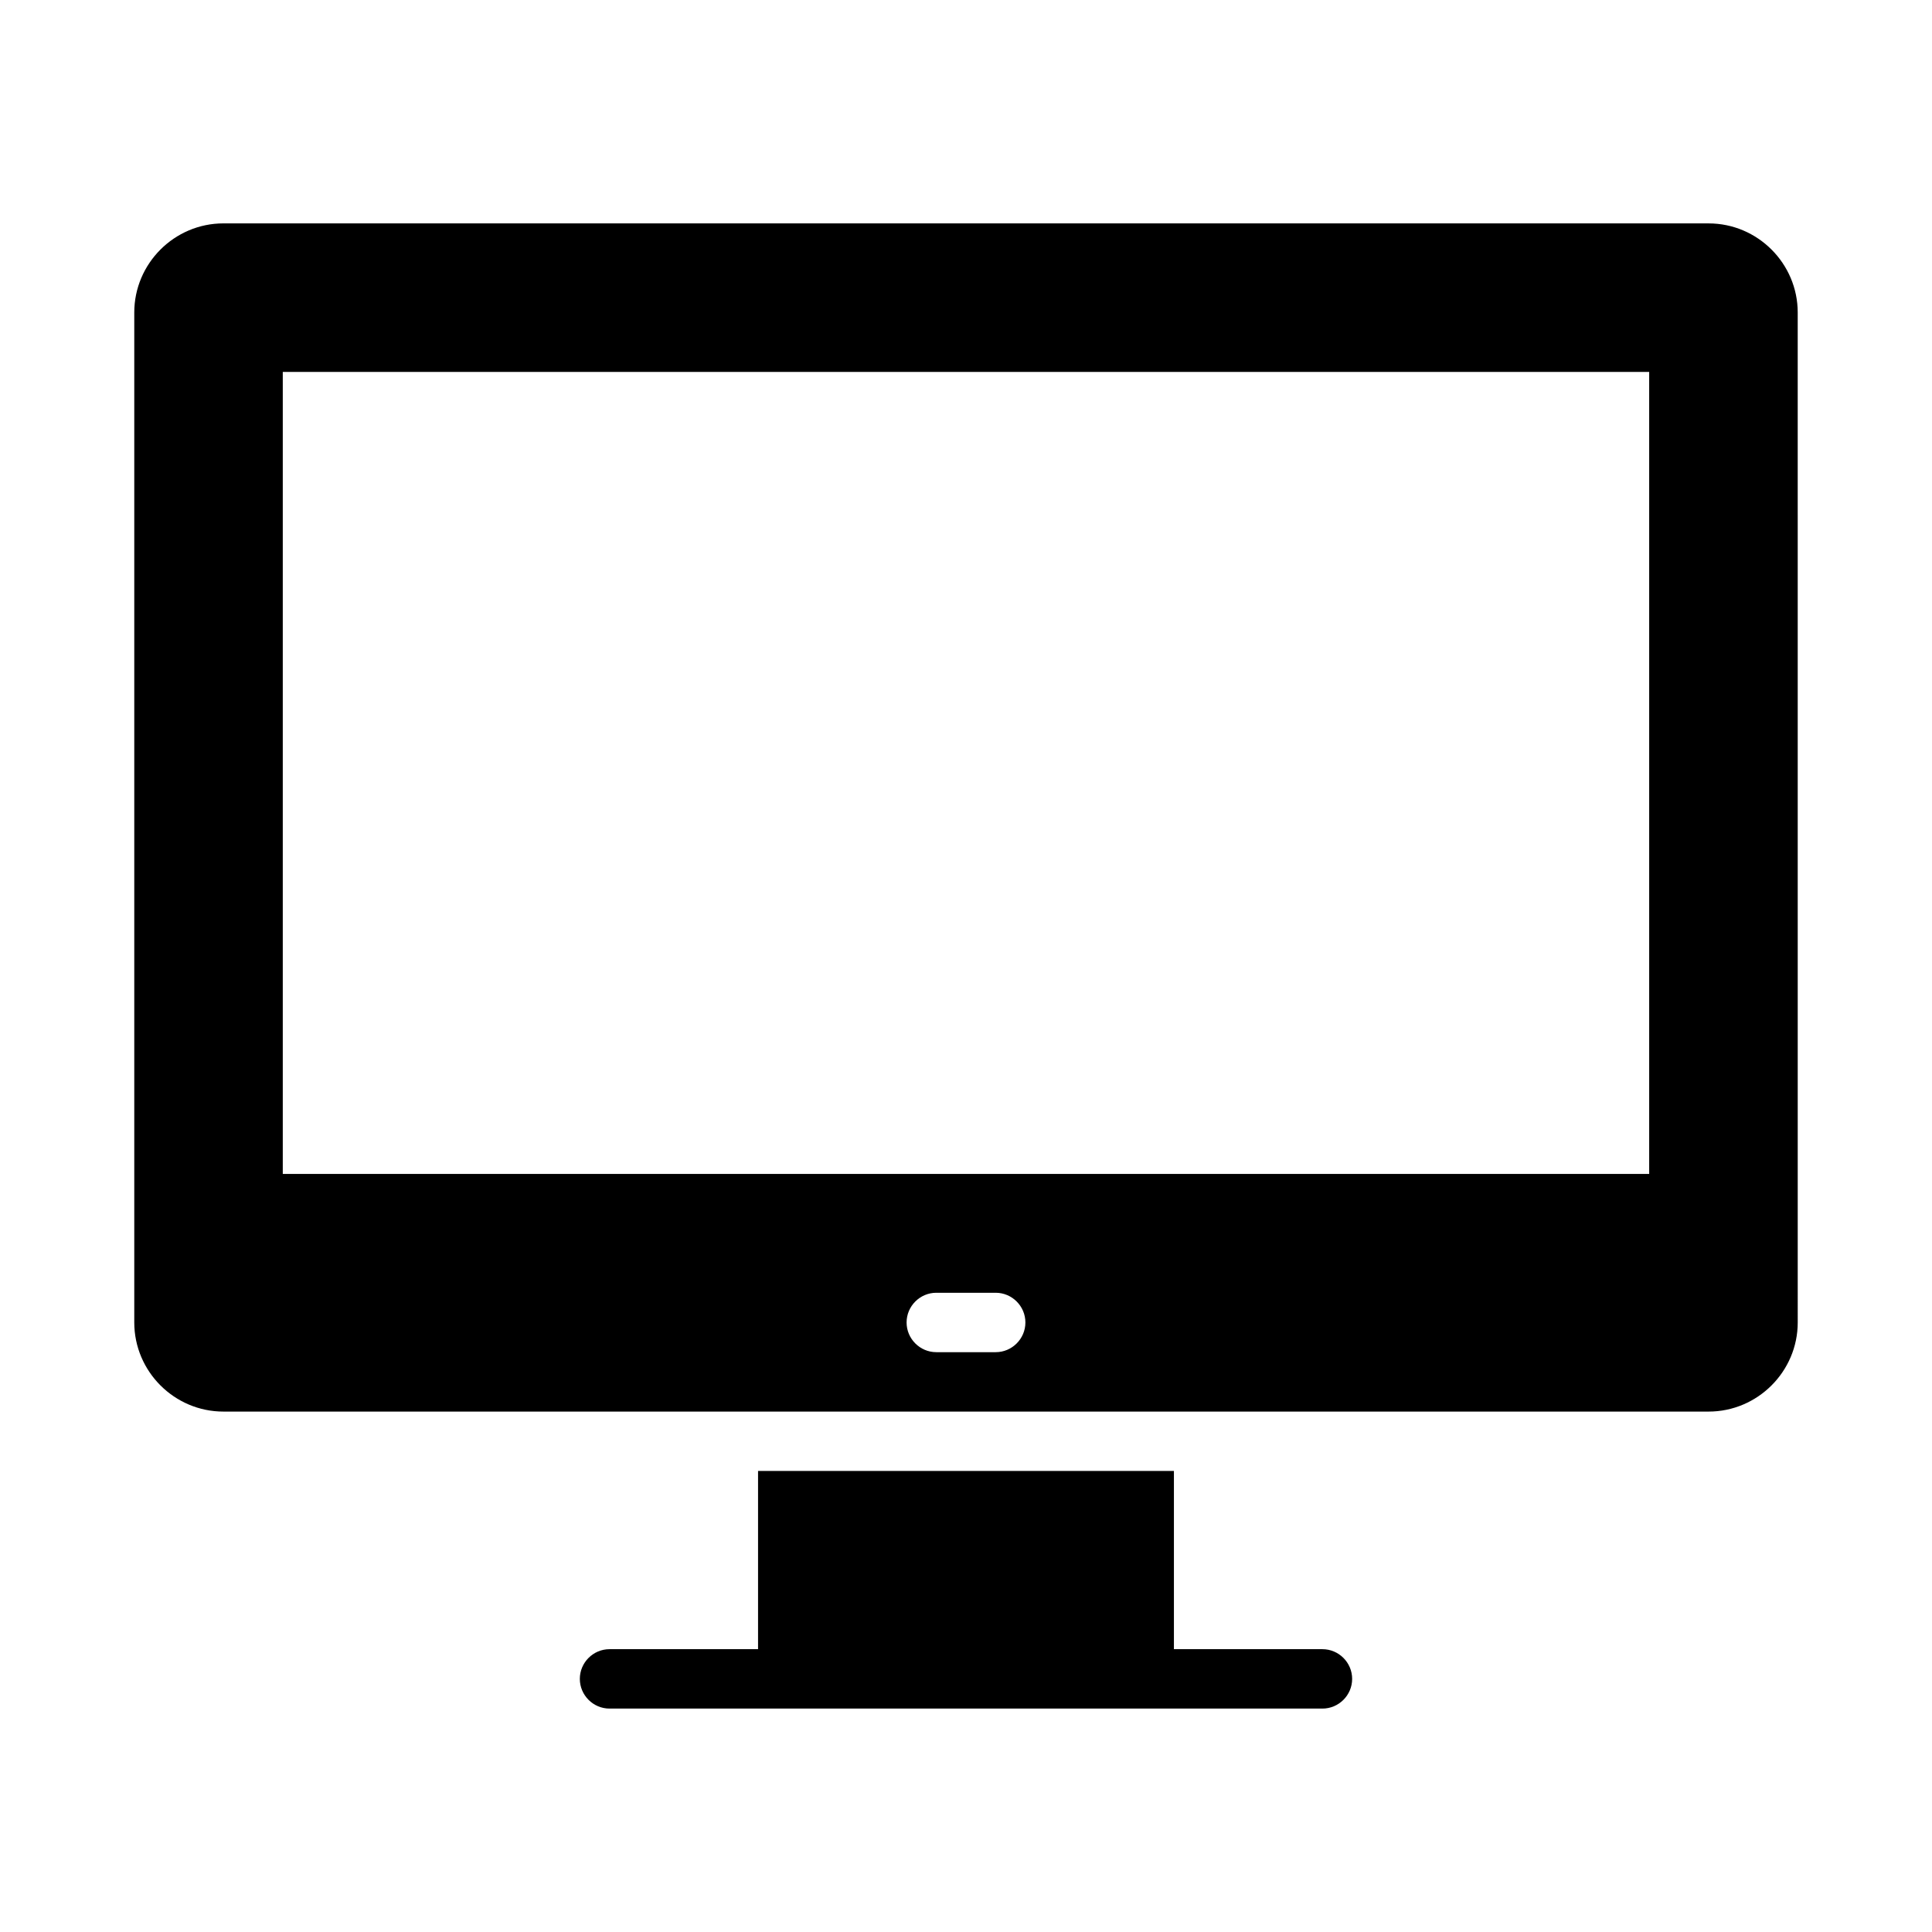 <svg xmlns="http://www.w3.org/2000/svg" fill="#000000" width="800px" height="800px" version="1.1" viewBox="144 144 512 512">
 <g>
  <path d="m596.8 203.2h-393.6c-12.988 0-23.617 10.629-23.617 23.617v267.65c0 12.988 10.629 23.617 23.617 23.617h393.6c12.988 0 23.617-10.629 23.617-23.617l-0.004-267.65c0-12.988-10.625-23.613-23.613-23.613zm-377.86 39.359h362.11v212.54h-362.11zm188.93 259.78h-15.742c-4.328 0-7.871-3.543-7.871-7.871s3.543-7.871 7.871-7.871h15.742c4.328 0 7.871 3.543 7.871 7.871s-3.543 7.871-7.871 7.871z"/>
  <path d="m494.46 581.05h-39.359v-47.23h-110.21v47.23h-39.359c-4.328 0-7.871 3.543-7.871 7.871s3.543 7.871 7.871 7.871h188.93c4.328 0 7.871-3.543 7.871-7.871s-3.543-7.871-7.875-7.871z"/>
 </g>
</svg>